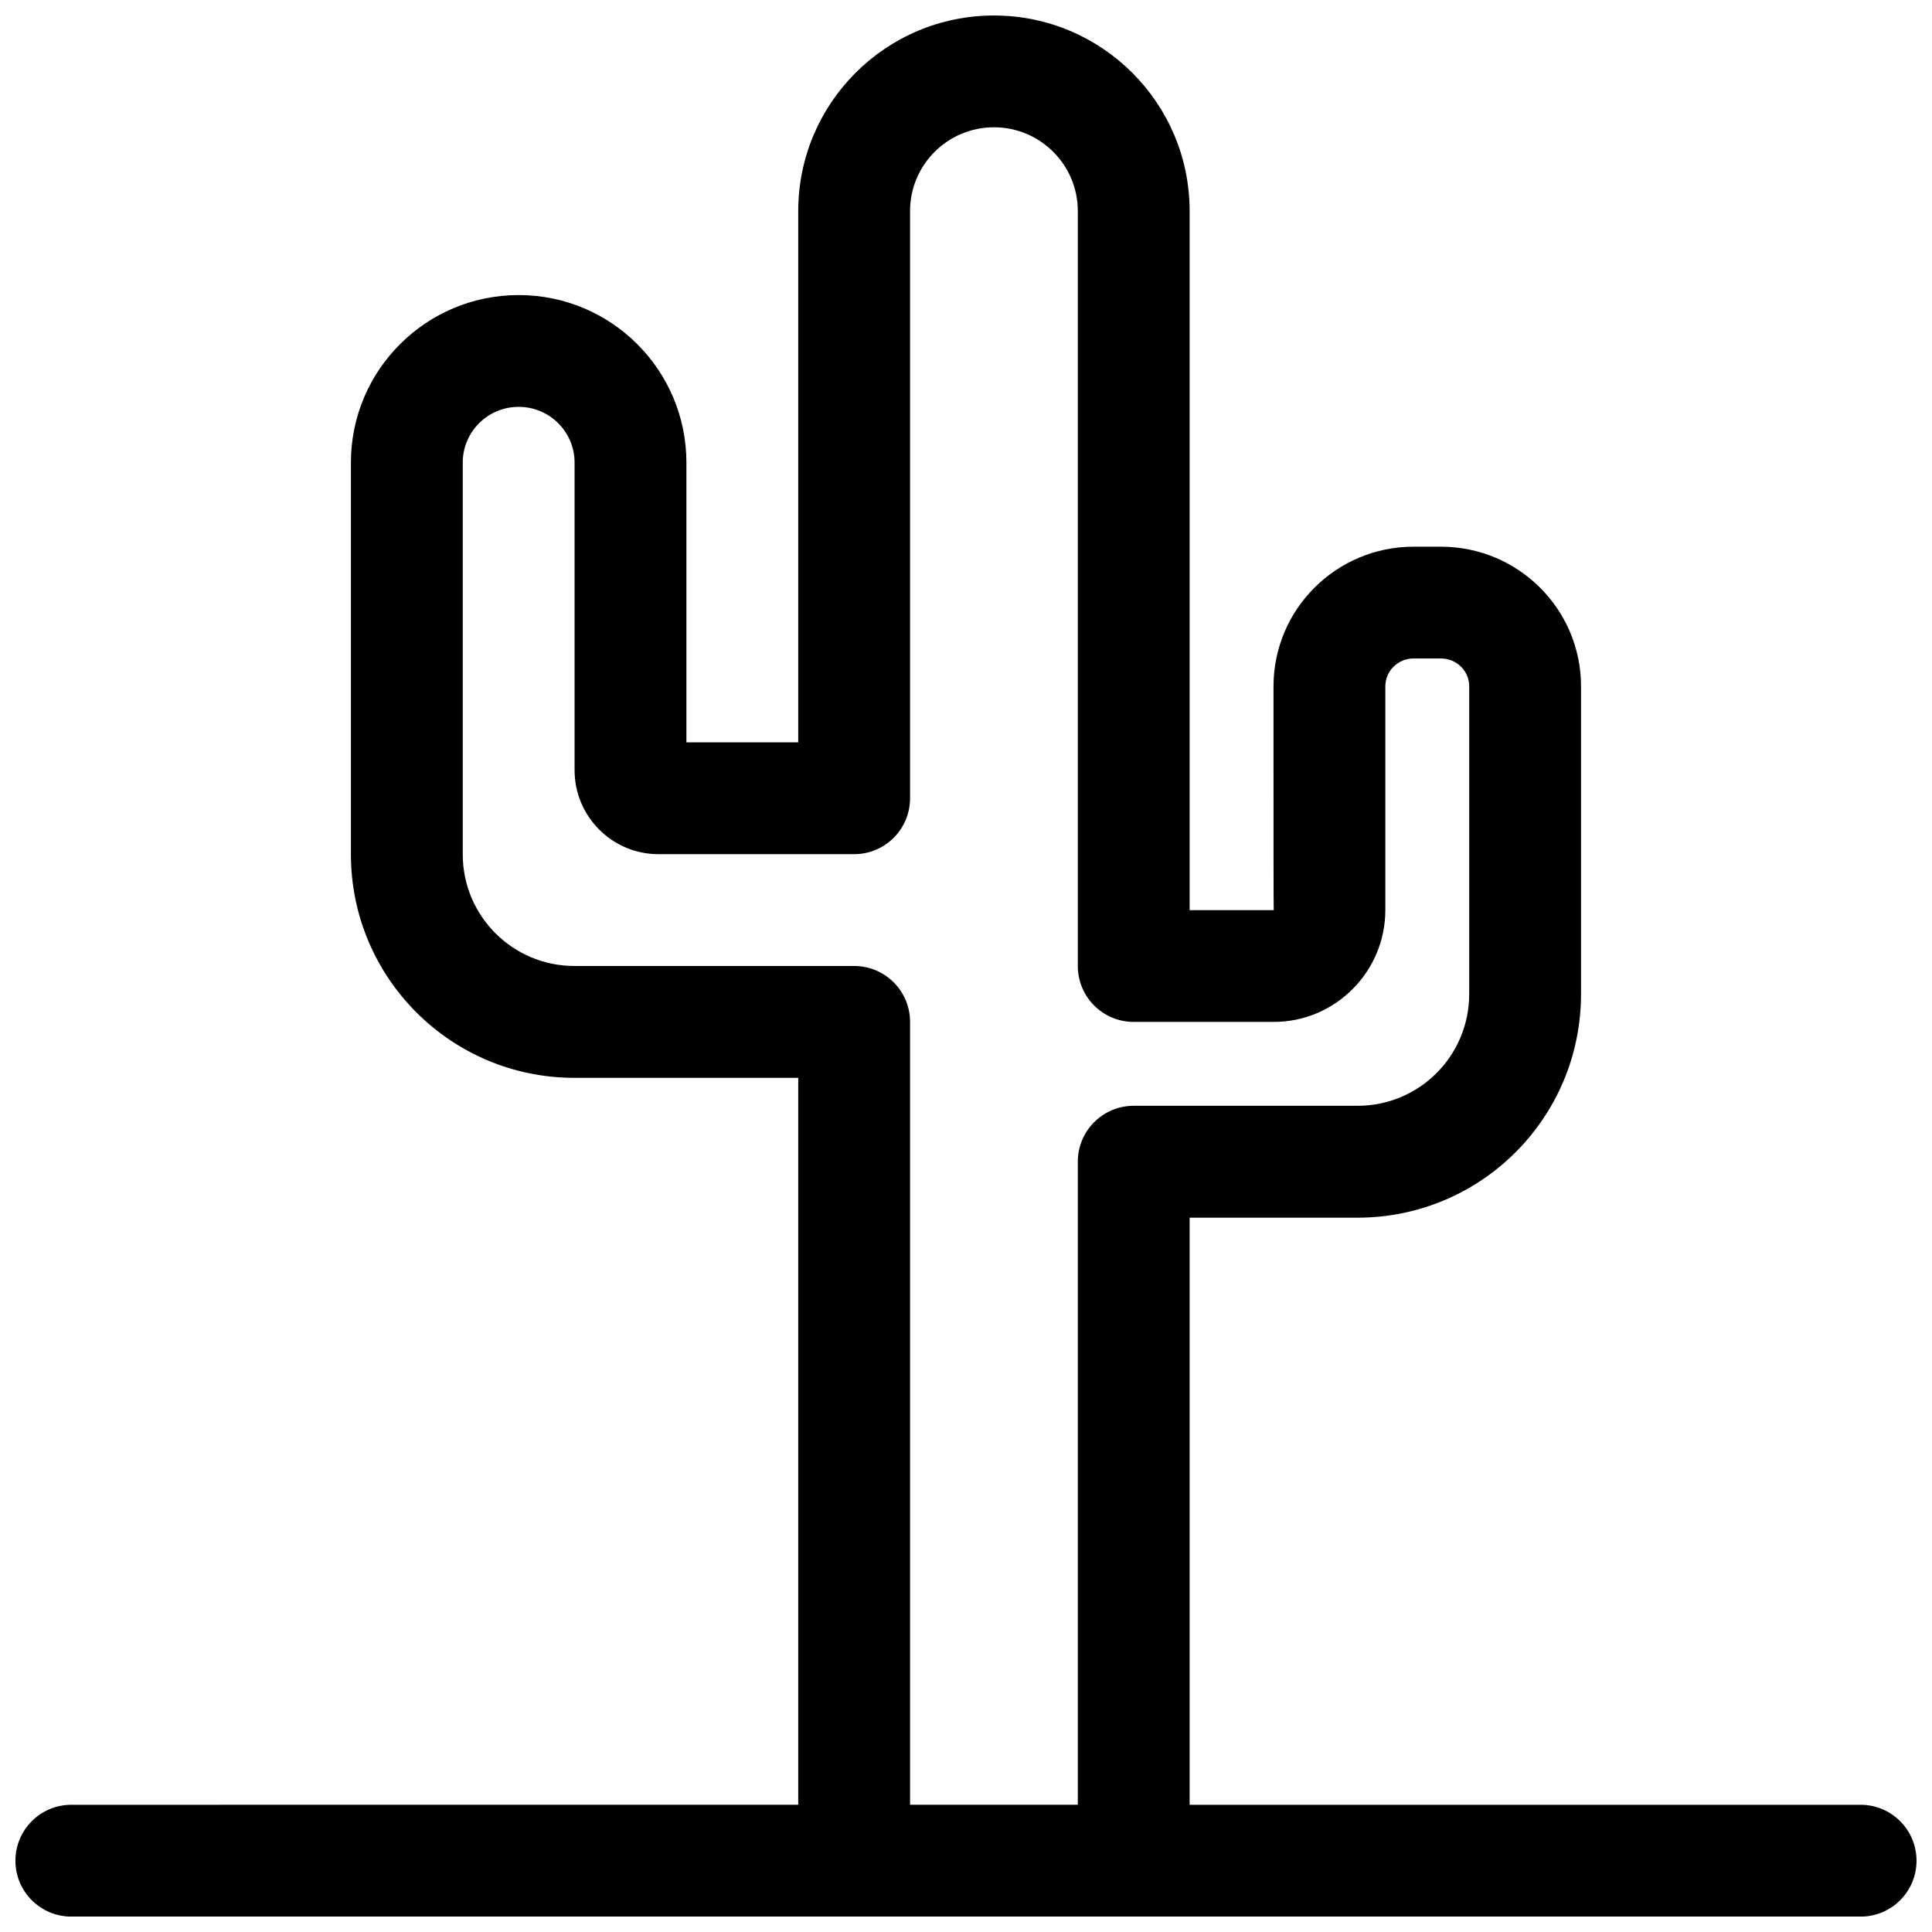<?xml version="1.0" encoding="UTF-8"?>
<!-- The Best Svg Icon site in the world: iconSvg.co, Visit us! https://iconsvg.co -->
<svg width="800px" height="800px" version="1.1" viewBox="144 144 512 512" xmlns="http://www.w3.org/2000/svg">
 <defs>
  <clipPath id="a">
   <path d="m148.09 148.09h503.81v503.81h-503.81z"/>
  </clipPath>
 </defs>
 <g clip-path="url(#a)">
  <path d="m355.54 622.27v-192.63h-59.316c-32.711 0-59.227-26.516-59.227-59.227v-103.84c0-24.508 19.938-44.379 44.457-44.379 24.547 0 44.453 19.887 44.453 44.426v74.117h29.633v-140.8c0-28.617 23.254-51.828 51.863-51.828 28.633 0 51.863 23.223 51.863 51.828v185.26h22.285c-0.051 0-0.074-19.758-0.059-59.281 0-20.465 16.629-37.035 37.113-37.035h7.273c20.465 0 37.113 16.555 37.113 37.004v81.535c0 32.785-26.492 59.277-59.227 59.277h-44.5v155.59h177.82c8.184 0 14.816 6.637 14.816 14.82 0 8.184-6.633 14.816-14.816 14.816h-474.18c-8.184 0-14.816-6.633-14.816-14.816 0-8.184 6.633-14.82 14.816-14.82zm29.637 0h44.453v-170.41c0-8.184 6.637-14.816 14.82-14.816h59.316c16.367 0 29.59-13.223 29.59-29.641v-81.535c0-4.043-3.34-7.367-7.477-7.367h-7.273c-4.141 0-7.477 3.324-7.477 7.398v59.262c0 16.348-13.273 29.656-29.578 29.656h-37.102c-8.184 0-14.82-6.633-14.82-14.816v-200.08c0-12.238-9.957-22.191-22.227-22.191-12.254 0-22.227 9.953-22.227 22.191v155.62c0 8.184-6.633 14.82-14.816 14.82h-51.898c-12.203 0-22.191-9.977-22.191-22.234v-81.52c0-8.168-6.629-14.789-14.816-14.789-8.176 0-14.82 6.621-14.82 14.742v103.84c0 16.344 13.246 29.594 29.59 29.594h74.137c8.184 0 14.816 6.633 14.816 14.816z"/>
 </g>
</svg>